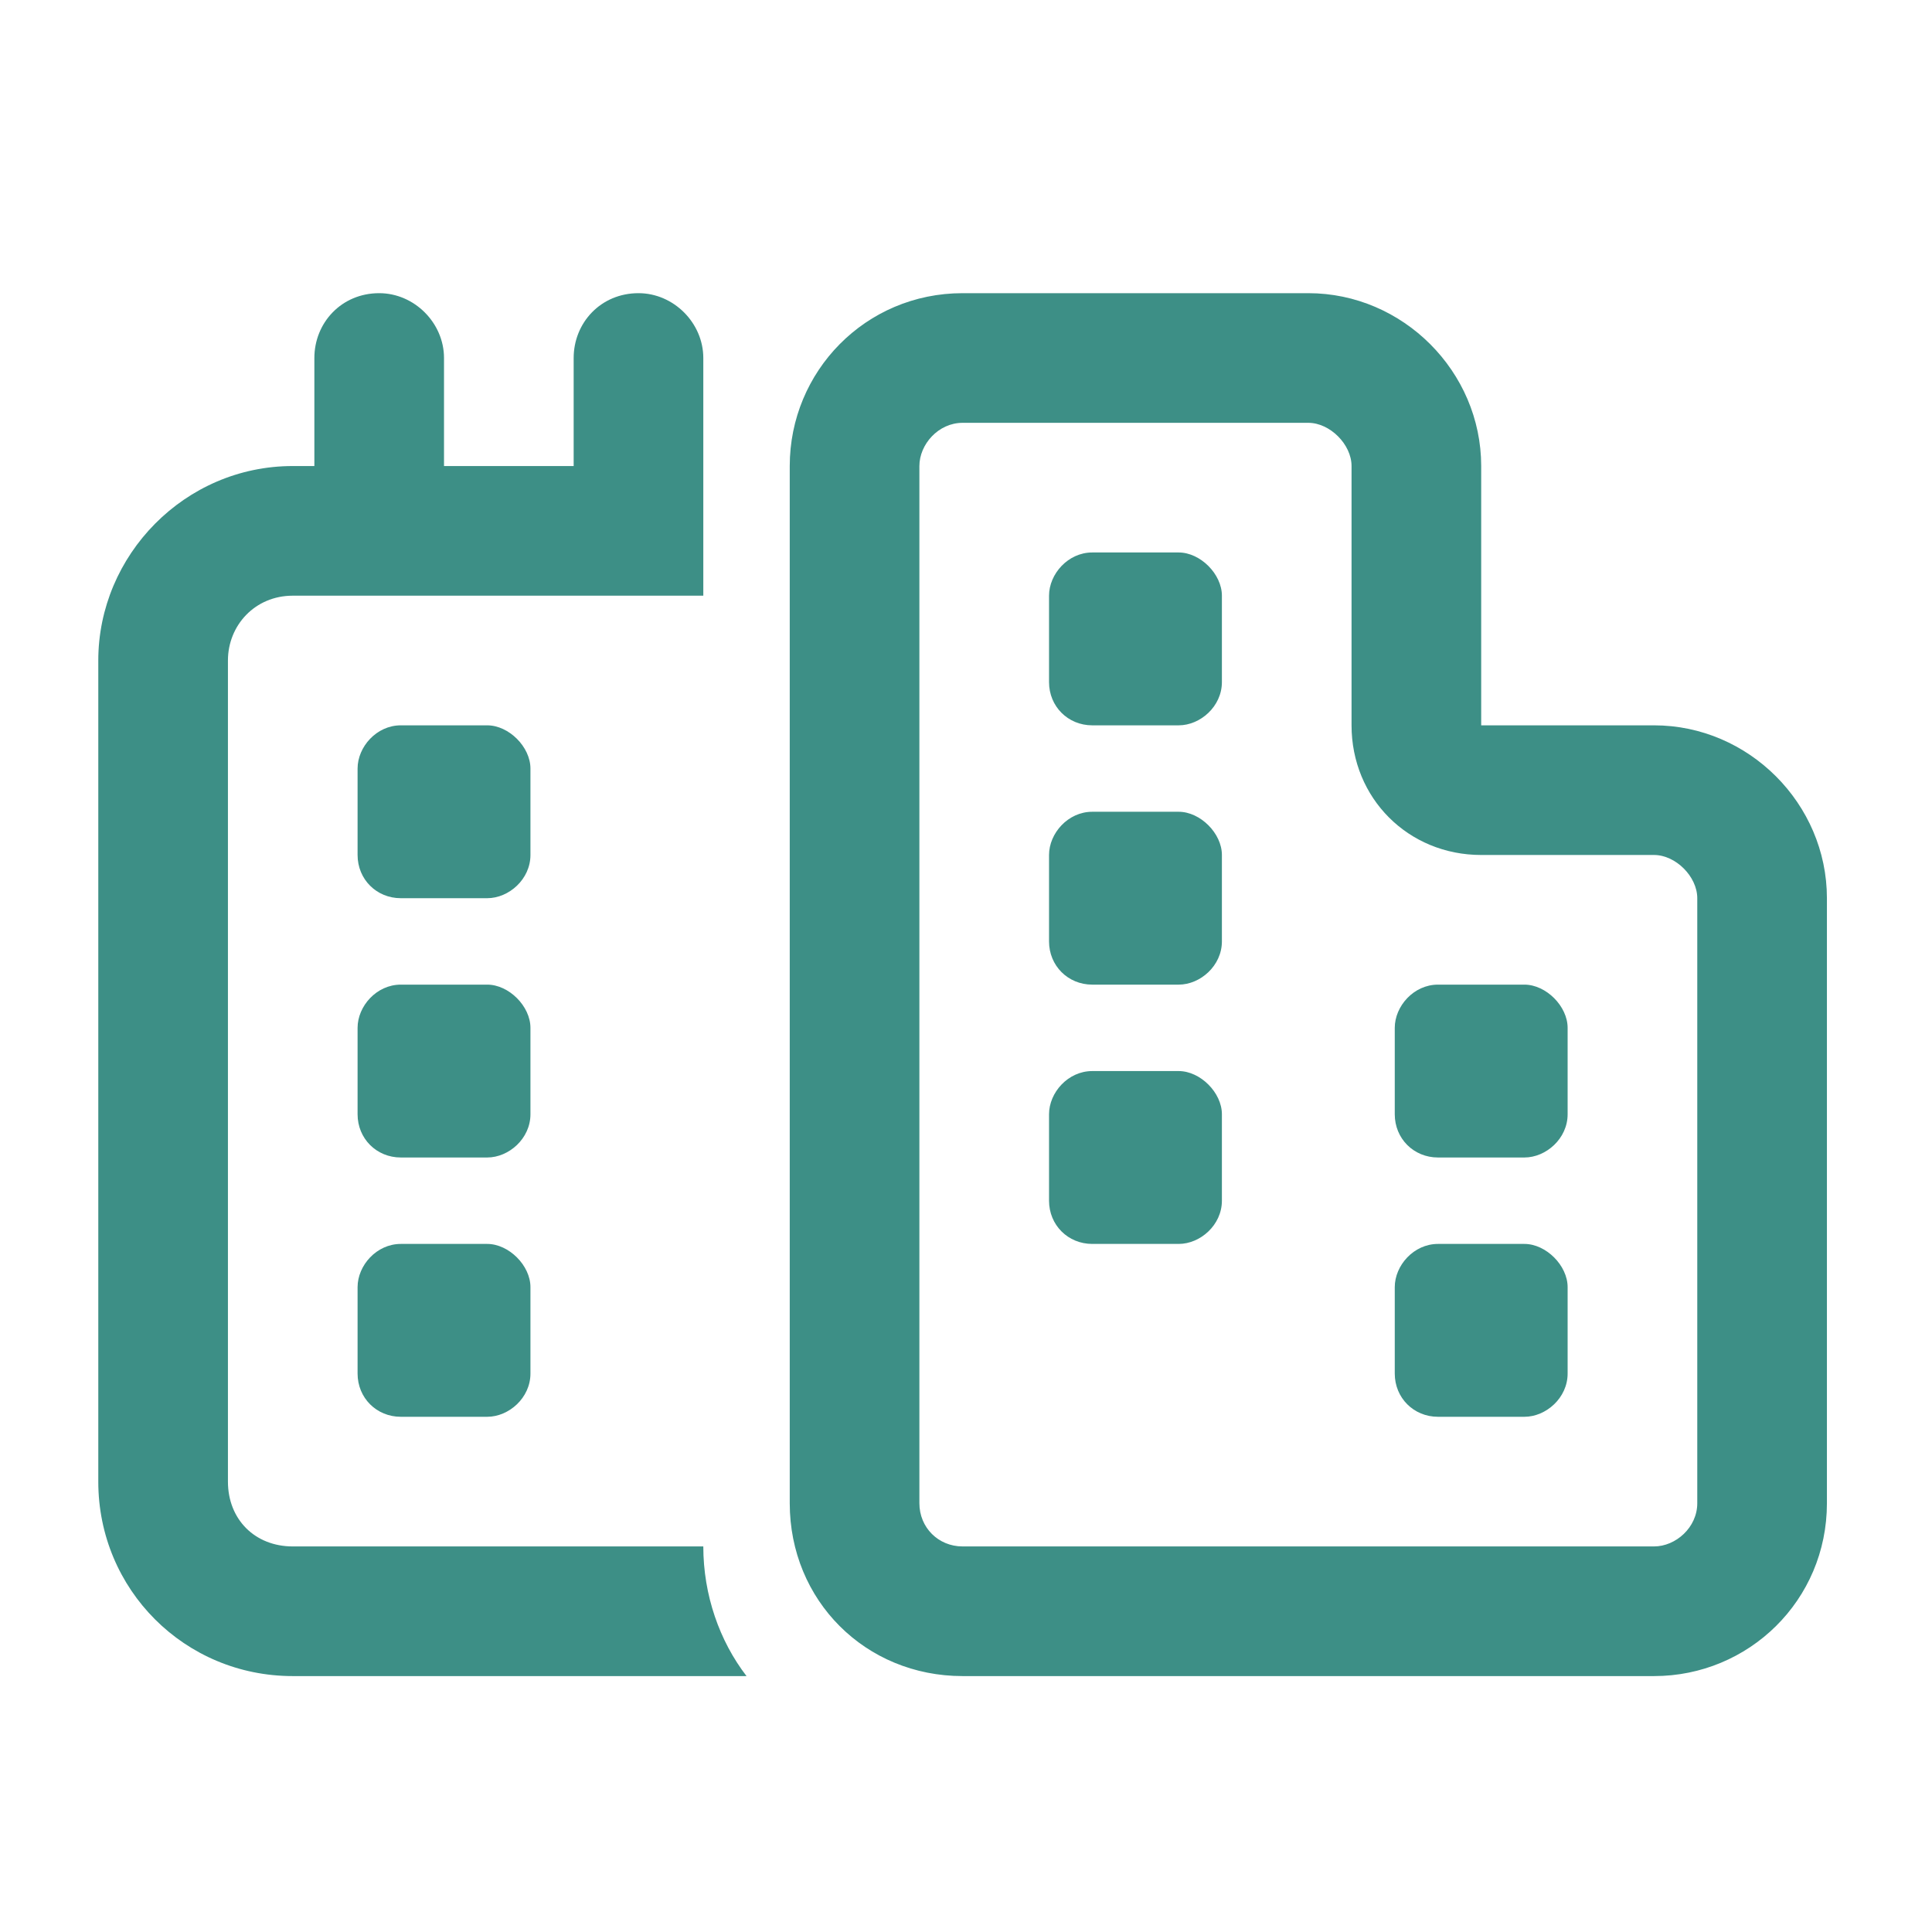 <svg xmlns="http://www.w3.org/2000/svg" width="95" height="95" viewBox="0 0 95 95" fill="none"><g clip-path="url(#clip0_28653_60747)"><path d="M18.646 14.416C20.372 14.416 21.833 15.877 21.833 17.604V22.916H28.208V17.604C28.208 15.877 29.536 14.416 31.396 14.416C33.122 14.416 34.583 15.877 34.583 17.604V22.916V29.291H28.208H21.833H15.458H14.396C12.536 29.291 11.208 30.752 11.208 32.478V72.853C11.208 74.713 12.536 76.041 14.396 76.041H34.583C34.583 78.432 35.38 80.689 36.708 82.416H14.396C9.083 82.416 4.833 78.166 4.833 72.853V32.478C4.833 27.299 9.083 22.916 14.396 22.916H15.458V17.604C15.458 15.877 16.786 14.416 18.646 14.416ZM66.458 35.666V22.916C66.458 21.854 65.396 20.791 64.333 20.791H47.333C46.138 20.791 45.208 21.854 45.208 22.916V44.166V73.916C45.208 75.111 46.138 76.041 47.333 76.041H64.333H81.333C82.396 76.041 83.458 75.111 83.458 73.916V44.166C83.458 43.103 82.396 42.041 81.333 42.041H72.833C69.247 42.041 66.458 39.252 66.458 35.666ZM72.833 29.291V35.666H79.208H81.333C85.982 35.666 89.833 39.518 89.833 44.166V73.916C89.833 78.697 85.982 82.416 81.333 82.416H64.333H47.333C42.552 82.416 38.833 78.697 38.833 73.916V44.166V22.916C38.833 18.268 42.552 14.416 47.333 14.416H64.333C68.982 14.416 72.833 18.268 72.833 22.916V29.291ZM51.583 59.041V54.791C51.583 53.728 52.513 52.666 53.708 52.666H57.958C59.021 52.666 60.083 53.728 60.083 54.791V59.041C60.083 60.236 59.021 61.166 57.958 61.166H53.708C52.513 61.166 51.583 60.236 51.583 59.041ZM53.708 27.166H57.958C59.021 27.166 60.083 28.229 60.083 29.291V33.541C60.083 34.736 59.021 35.666 57.958 35.666H53.708C52.513 35.666 51.583 34.736 51.583 33.541V29.291C51.583 28.229 52.513 27.166 53.708 27.166ZM51.583 46.291V42.041C51.583 40.978 52.513 39.916 53.708 39.916H57.958C59.021 39.916 60.083 40.978 60.083 42.041V46.291C60.083 47.486 59.021 48.416 57.958 48.416H53.708C52.513 48.416 51.583 47.486 51.583 46.291ZM70.708 69.666C69.513 69.666 68.583 68.736 68.583 67.541V63.291C68.583 62.228 69.513 61.166 70.708 61.166H74.958C76.021 61.166 77.083 62.228 77.083 63.291V67.541C77.083 68.736 76.021 69.666 74.958 69.666H70.708ZM68.583 54.791V50.541C68.583 49.478 69.513 48.416 70.708 48.416H74.958C76.021 48.416 77.083 49.478 77.083 50.541V54.791C77.083 55.986 76.021 56.916 74.958 56.916H70.708C69.513 56.916 68.583 55.986 68.583 54.791ZM19.708 56.916C18.513 56.916 17.583 55.986 17.583 54.791V50.541C17.583 49.478 18.513 48.416 19.708 48.416H23.958C25.021 48.416 26.083 49.478 26.083 50.541V54.791C26.083 55.986 25.021 56.916 23.958 56.916H19.708ZM17.583 67.541V63.291C17.583 62.228 18.513 61.166 19.708 61.166H23.958C25.021 61.166 26.083 62.228 26.083 63.291V67.541C26.083 68.736 25.021 69.666 23.958 69.666H19.708C18.513 69.666 17.583 68.736 17.583 67.541ZM19.708 44.166C18.513 44.166 17.583 43.236 17.583 42.041V37.791C17.583 36.728 18.513 35.666 19.708 35.666H23.958C25.021 35.666 26.083 36.728 26.083 37.791V42.041C26.083 43.236 25.021 44.166 23.958 44.166H19.708Z" fill="#3D8F86"></path></g><defs><clipPath id="clip0_28653_60747"><rect width="94" height="94" fill="white" transform="translate(0.333 0.916)"></rect></clipPath></defs></svg>